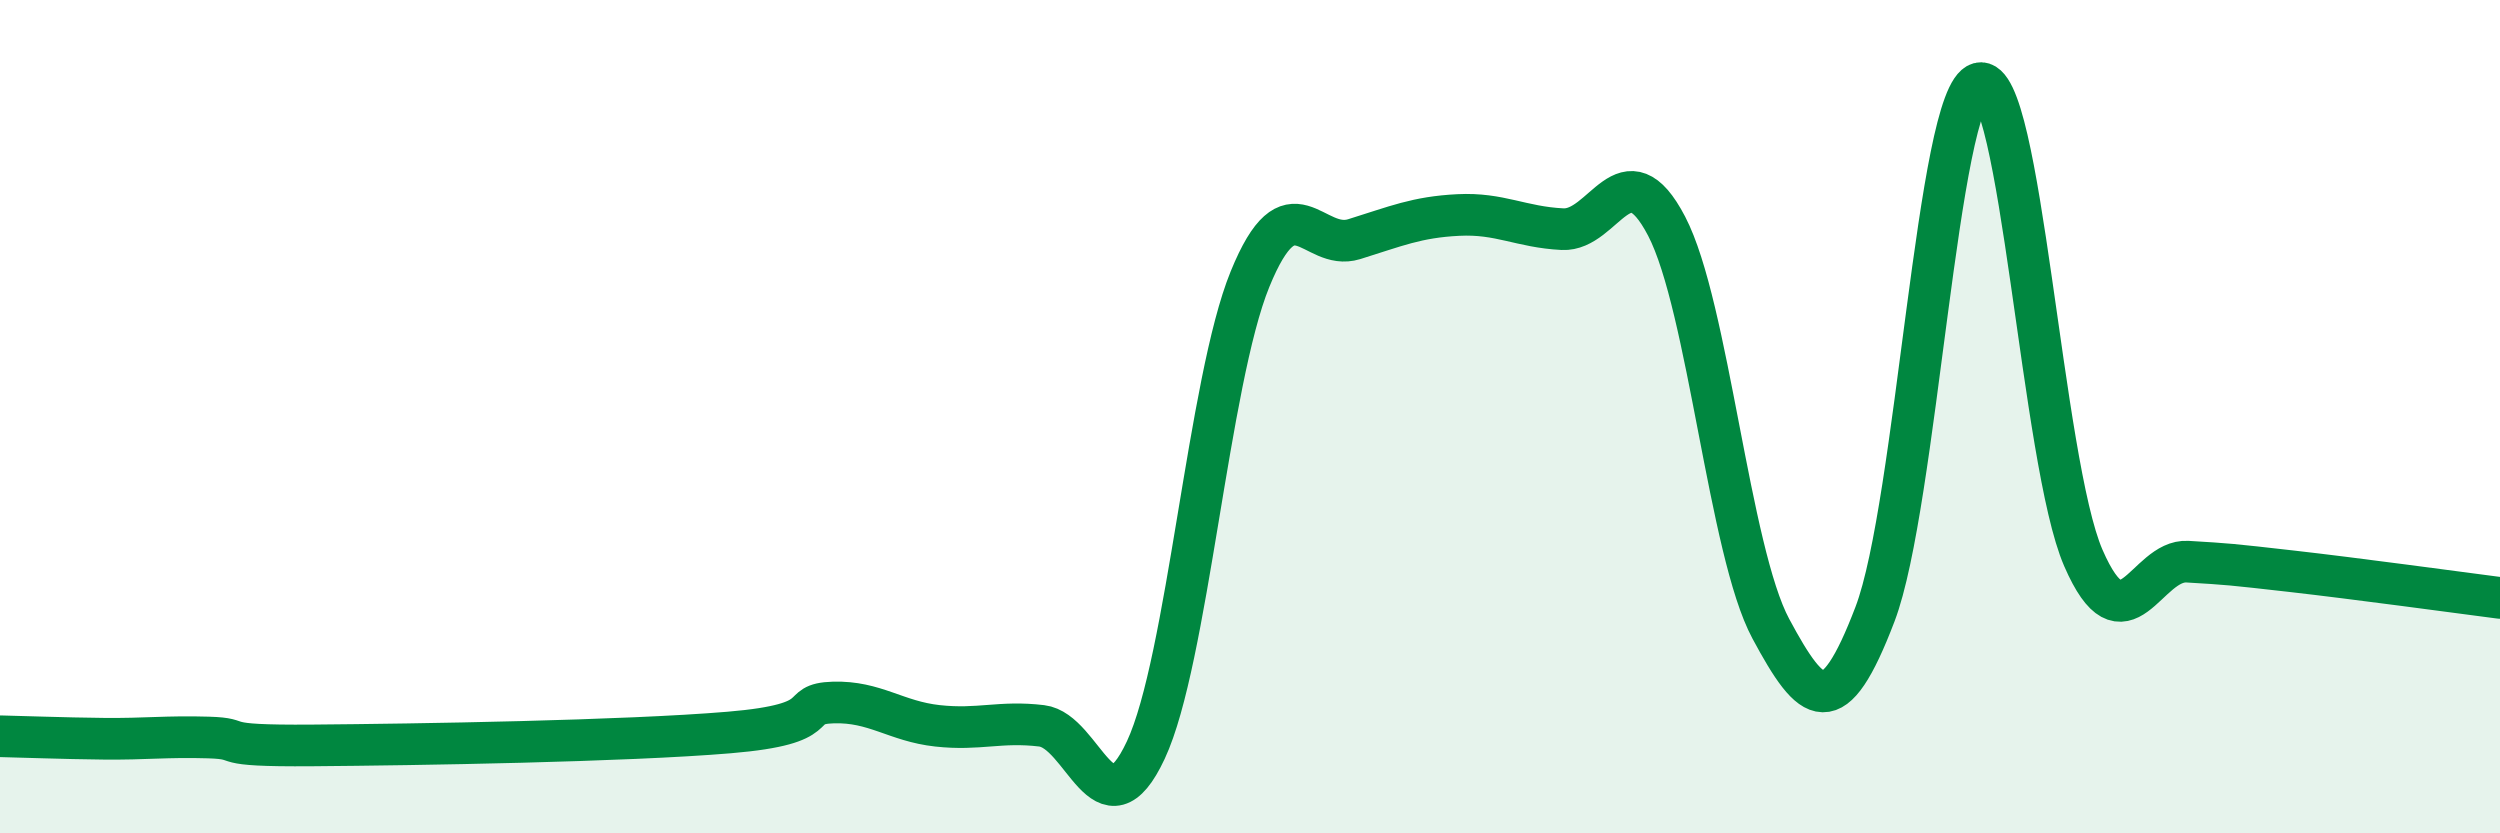 
    <svg width="60" height="20" viewBox="0 0 60 20" xmlns="http://www.w3.org/2000/svg">
      <path
        d="M 0,17.67 C 0.5,17.68 1.5,17.72 2.5,17.73 C 3.5,17.74 4,17.67 5,17.7 C 6,17.73 5,17.91 7.5,17.89 C 10,17.87 15,17.79 17.5,17.58 C 20,17.37 19,16.89 20,16.86 C 21,16.83 21.5,17.31 22.5,17.42 C 23.5,17.53 24,17.3 25,17.42 C 26,17.54 26.5,20.14 27.5,18 C 28.5,15.86 29,9.15 30,6.7 C 31,4.25 31.5,6.05 32.5,5.74 C 33.5,5.43 34,5.21 35,5.16 C 36,5.11 36.5,5.45 37.5,5.5 C 38.5,5.55 39,3.51 40,5.43 C 41,7.35 41.5,13.23 42.5,15.09 C 43.5,16.95 44,17.36 45,14.74 C 46,12.12 46.5,2.27 47.5,2 C 48.5,1.73 49,11.09 50,13.39 C 51,15.69 51.5,13.42 52.5,13.48 C 53.5,13.54 53.5,13.54 55,13.71 C 56.5,13.88 59,14.22 60,14.35L60 20L0 20Z"
        fill="#008740"
        opacity="0.1"
        stroke-linecap="round"
        stroke-linejoin="round"
      />
      <path
        d="M 0,17.67 C 0.5,17.68 1.5,17.72 2.5,17.73 C 3.5,17.74 4,17.67 5,17.7 C 6,17.73 5,17.91 7.5,17.89 C 10,17.87 15,17.79 17.5,17.58 C 20,17.37 19,16.89 20,16.86 C 21,16.83 21.5,17.31 22.5,17.42 C 23.5,17.53 24,17.3 25,17.42 C 26,17.54 26.5,20.14 27.5,18 C 28.5,15.86 29,9.15 30,6.7 C 31,4.25 31.5,6.05 32.5,5.74 C 33.5,5.43 34,5.21 35,5.16 C 36,5.11 36.5,5.45 37.5,5.5 C 38.5,5.55 39,3.51 40,5.43 C 41,7.35 41.5,13.23 42.5,15.09 C 43.5,16.95 44,17.36 45,14.74 C 46,12.12 46.5,2.27 47.5,2 C 48.5,1.73 49,11.09 50,13.39 C 51,15.69 51.5,13.42 52.5,13.48 C 53.5,13.54 53.5,13.54 55,13.71 C 56.5,13.88 59,14.22 60,14.35"
        stroke="#008740"
        stroke-width="1"
        fill="none"
        stroke-linecap="round"
        stroke-linejoin="round"
      />
    </svg>
  